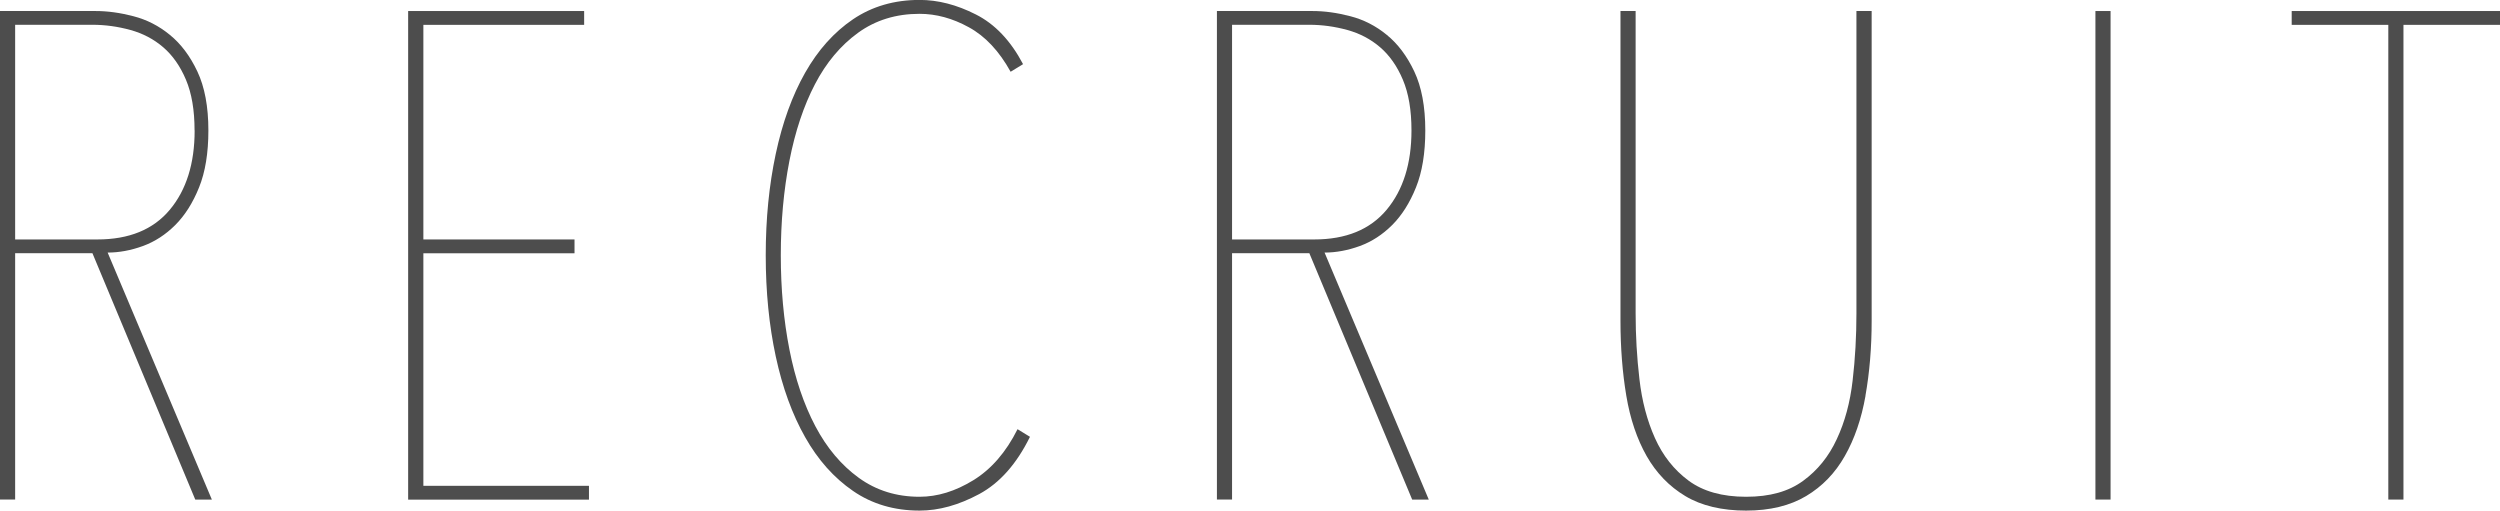 <?xml version="1.0" encoding="UTF-8"?><svg xmlns="http://www.w3.org/2000/svg" viewBox="0 0 321.88 65.74"><defs><style>.d{fill:#4d4d4d;}</style></defs><g id="a"/><g id="b"><g id="c"><g><path class="d" d="M25.14,64.32l-13.24-31.72H1.95v31.72H0V1.42H12.31c1.53,0,3.16,.22,4.87,.67,1.71,.44,3.28,1.24,4.69,2.4,1.42,1.15,2.6,2.72,3.54,4.71,.94,1.99,1.42,4.52,1.42,7.6,0,2.9-.4,5.35-1.2,7.33-.8,1.99-1.82,3.6-3.06,4.84-1.24,1.24-2.64,2.15-4.18,2.71-1.54,.56-3.05,.84-4.53,.84l13.42,31.81h-2.13Zm-.09-47.53c0-2.61-.37-4.78-1.11-6.53-.74-1.75-1.72-3.14-2.93-4.18-1.21-1.04-2.62-1.78-4.22-2.22-1.6-.44-3.23-.67-4.89-.67H1.95V30.83H12.53c4.09,0,7.2-1.27,9.33-3.82,2.13-2.55,3.2-5.95,3.2-10.22Z"/><path class="d" d="M52.55,64.32V1.42h22.66v1.78h-20.7V30.83h19.46v1.78h-19.46v29.94h21.32v1.78h-23.28Z"/><path class="d" d="M126.08,63.61c-2.64,1.42-5.2,2.13-7.68,2.13-3.26,0-6.12-.84-8.57-2.53-2.46-1.69-4.52-4-6.17-6.93-1.66-2.93-2.92-6.4-3.78-10.39-.86-4-1.29-8.34-1.29-13.02s.43-9.03,1.29-13.06c.86-4.03,2.12-7.51,3.78-10.44,1.66-2.93,3.72-5.23,6.17-6.89,2.46-1.66,5.32-2.49,8.57-2.49,2.37,0,4.78,.62,7.24,1.87,2.46,1.24,4.49,3.38,6.08,6.4l-1.6,.98c-1.48-2.67-3.27-4.58-5.38-5.73-2.1-1.16-4.22-1.73-6.35-1.73-3.02,0-5.66,.81-7.91,2.44-2.25,1.63-4.1,3.84-5.55,6.62-1.45,2.78-2.55,6.07-3.29,9.86-.74,3.79-1.11,7.85-1.11,12.17s.37,8.37,1.11,12.13c.74,3.76,1.85,7.05,3.33,9.86,1.48,2.81,3.35,5.03,5.6,6.66,2.25,1.63,4.86,2.44,7.82,2.44,2.31,0,4.62-.71,6.93-2.13,2.31-1.42,4.21-3.61,5.69-6.57l1.6,.98c-1.72,3.5-3.9,5.95-6.53,7.37Z"/><path class="d" d="M181.82,64.32l-13.24-31.72h-9.95v31.72h-1.95V1.42h12.31c1.53,0,3.16,.22,4.87,.67,1.71,.44,3.28,1.24,4.69,2.4,1.42,1.15,2.6,2.72,3.54,4.71,.94,1.99,1.42,4.52,1.42,7.6,0,2.9-.4,5.35-1.2,7.33-.8,1.99-1.82,3.6-3.06,4.84-1.24,1.24-2.64,2.15-4.18,2.71-1.54,.56-3.05,.84-4.53,.84l13.42,31.81h-2.13Zm-.09-47.53c0-2.61-.37-4.78-1.11-6.53-.74-1.75-1.72-3.14-2.93-4.18-1.21-1.04-2.62-1.78-4.22-2.22-1.6-.44-3.23-.67-4.89-.67h-9.95V30.83h10.57c4.09,0,7.2-1.27,9.33-3.82,2.13-2.55,3.2-5.95,3.2-10.22Z"/><path class="d" d="M240.19,50.95c-.53,2.99-1.42,5.58-2.67,7.77-1.24,2.19-2.9,3.91-4.98,5.15s-4.65,1.87-7.73,1.87-5.75-.62-7.82-1.87c-2.07-1.24-3.73-2.96-4.98-5.15-1.24-2.19-2.12-4.78-2.62-7.77-.5-2.99-.75-6.2-.75-9.64V1.42h1.95V40.33c0,2.84,.16,5.67,.49,8.48,.32,2.81,.99,5.35,2,7.6,1.01,2.25,2.44,4.07,4.31,5.46,1.87,1.39,4.34,2.09,7.42,2.09s5.46-.68,7.33-2.04c1.87-1.36,3.32-3.15,4.35-5.38,1.04-2.22,1.72-4.74,2.04-7.55,.33-2.81,.49-5.7,.49-8.66V1.42h1.96V41.31c0,3.44-.27,6.65-.8,9.64Z"/><path class="d" d="M269.79,64.32V1.42h1.95v62.9h-1.95Z"/><path class="d" d="M309.45,3.2v61.12h-1.95V3.2h-12.44V1.42h26.83v1.78h-12.44Z"/></g></g></g></svg>